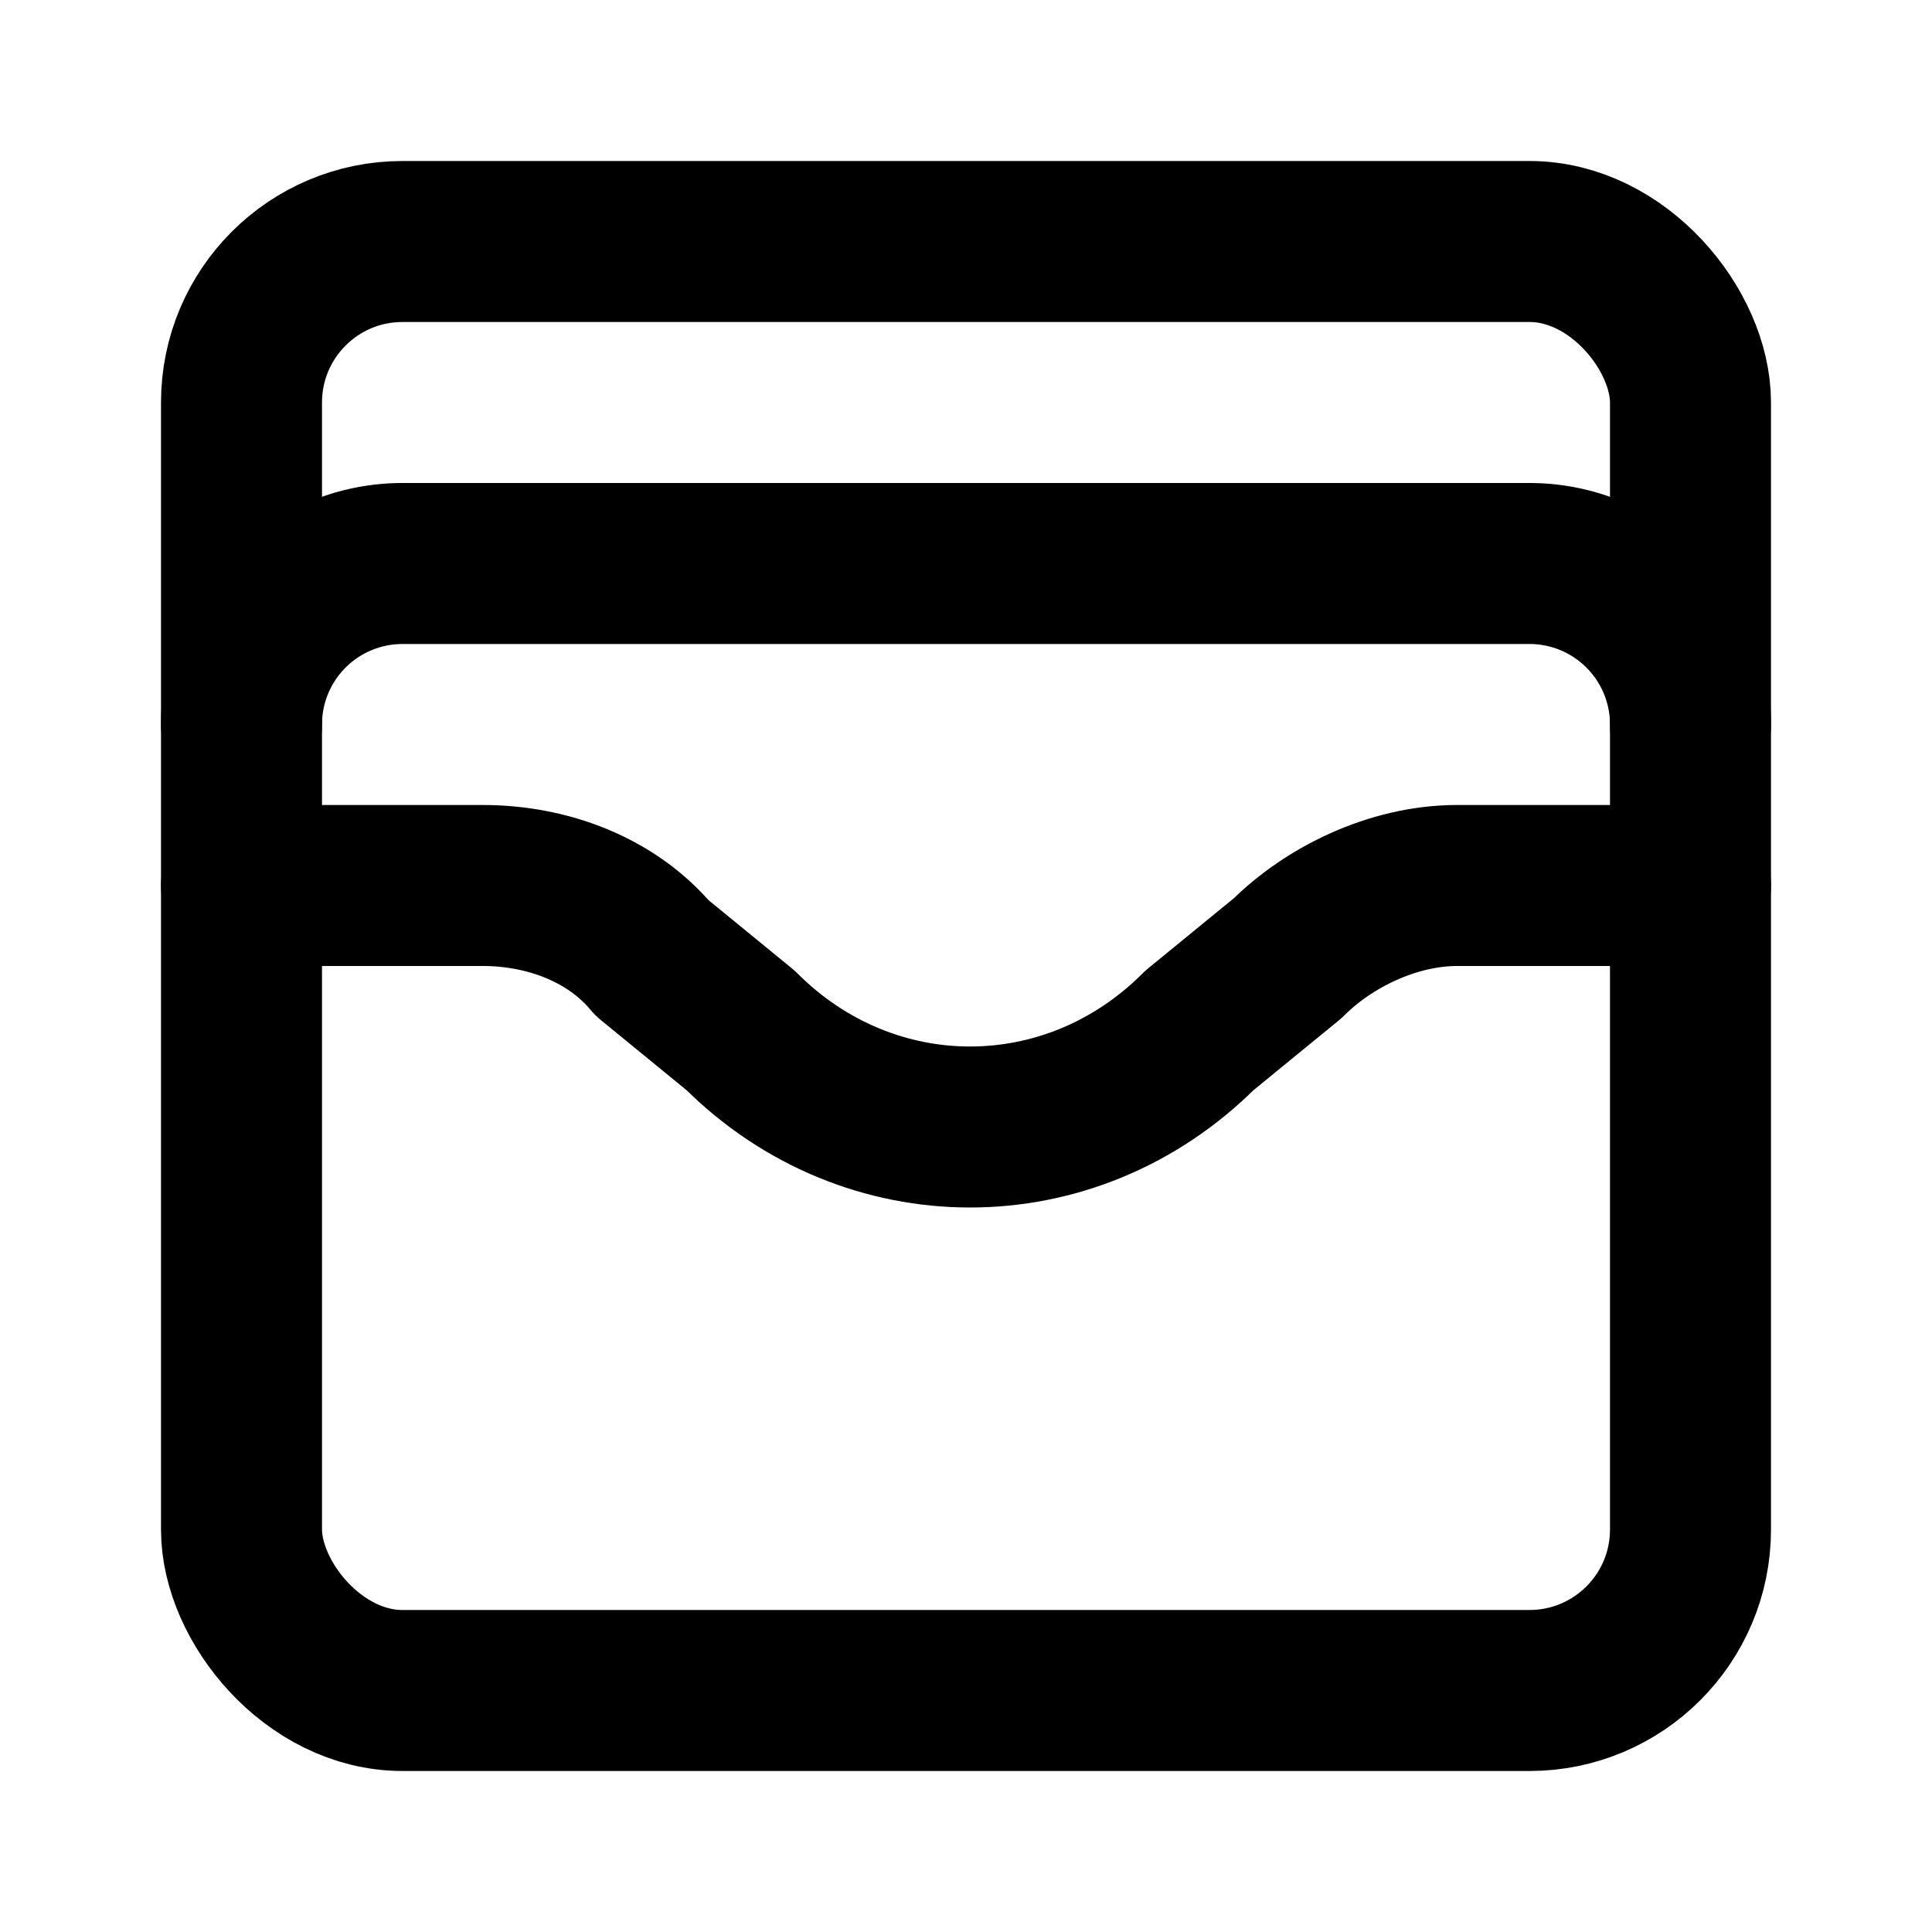 <!-- @license lucide-static v0.460.0 - ISC -->
<svg
  class="lucide lucide-wallet-cards"
  xmlns="http://www.w3.org/2000/svg"
  width="24"
  height="24"
  viewBox="0 0 24 24"
  fill="none"
  stroke="currentColor"
  stroke-width="2"
  stroke-linecap="round"
  stroke-linejoin="round"
>
  <rect width="18" height="18" x="3" y="3" rx="2" />
  <path d="M3 9a2 2 0 0 1 2-2h14a2 2 0 0 1 2 2" />
  <path d="M3 11h3c.8 0 1.6.3 2.1.9l1.1.9c1.6 1.6 4.1 1.6 5.7 0l1.1-.9c.5-.5 1.3-.9 2.1-.9H21" />
</svg>
